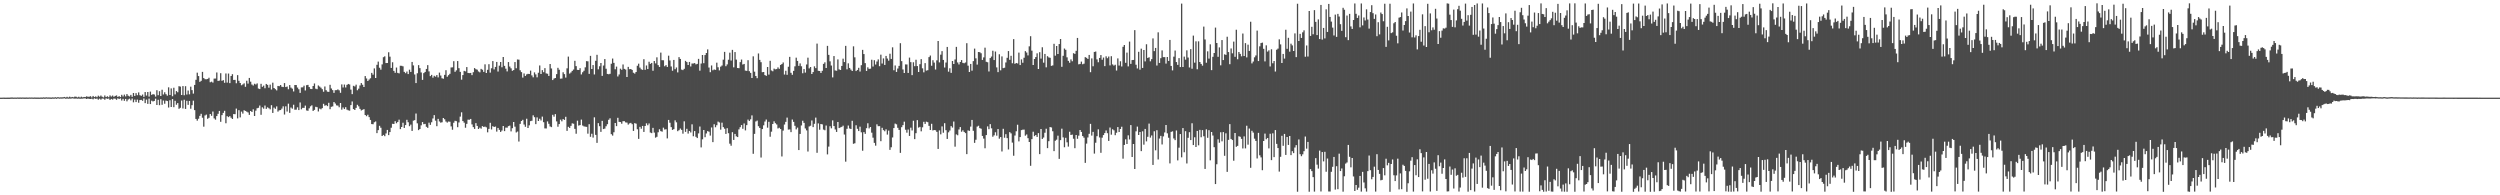 <?xml version="1.0" encoding="UTF-8"?>
<svg xmlns="http://www.w3.org/2000/svg" width="1920" height="150">
  <path d="M0 74.993h1v1.000H0zM1 74.993h1v1.000H1zM2 74.947h1v1.000H2zM3 74.975h1v1.000H3zM4 74.984h1v1.000H4zM5 74.968h1v1.000H5zM6 74.966h1v1.000H6zM7 74.968h1v1.000H7zM8 74.856h1v1.000H8zM9 74.870h1v1.000H9zM10 74.954h1v1.000H10zM11 74.899h1v1.000H11zM12 74.947h1v1.000H12zM13 74.837h1v1.000H13zM14 74.913h1v1.000H14zM15 74.854h1v1.000H15zM16 74.915h1v1.000H16zM17 74.831h1v1.000H17zM18 74.906h1v1.000H18zM19 74.920h1v1.000H19zM20 74.876h1v1.000H20zM21 74.943h1v1.000H21zM22 74.828h1v1.000H22zM23 74.892h1v1.000H23zM24 74.833h1v1.000H24zM25 74.938h1v1.000H25zM26 74.854h1v1.000H26zM27 74.913h1v1.000H27zM28 74.911h1v1.000H28zM29 74.908h1v1.000H29zM30 74.945h1v1.000H30zM31 74.865h1v1.000H31zM32 74.918h1v1.000H32zM33 74.767h1v1.000H33zM34 74.918h1v1.000H34zM35 74.725h1v1.000H35zM36 74.851h1v1.000H36zM37 74.824h1v1.000H37zM38 74.876h1v1.000H38zM39 74.920h1v1.000H39zM40 74.760h1v1.000H40zM41 74.897h1v1.000H41zM42 74.654h1v1.000H42zM43 74.918h1v1.000H43zM44 74.545h1v1.000H44zM45 74.844h1v1.000H45zM46 74.734h1v1.000H46zM47 74.760h1v1.000H47zM48 74.700h1v1.000H48zM49 74.460h1v1.053H49zM50 74.865h1v1.000H50zM51 74.368h1v1.302H51zM52 74.842h1v1.000H52zM53 74.265h1v1.476H53zM54 74.762h1v1.000H54zM55 74.442h1v1.057H55zM56 74.680h1v1.000H56zM57 74.199h1v1.588H57zM58 74.311h1v1.355H58zM59 74.808h1v1.000H59zM60 74.279h1v1.456H60zM61 74.865h1v1.000H61zM62 74.220h1v1.570H62zM63 74.769h1v1.000H63zM64 74.464h1v1.119H64zM65 74.565h1v1.000H65zM66 73.963h1v2.087H66zM67 74.313h1v1.355H67zM68 74.302h1v1.653H68zM69 73.874h1v2.168H69zM70 74.792h1v1.000H70zM71 73.663h1v2.621H71zM72 74.535h1v1.000H72zM73 74.014h1v1.911H73zM74 74.670h1v1.000H74zM75 73.462h1v3.060H75zM76 74.217h1v1.547H76zM77 73.359h1v3.168H77zM78 74.295h1v1.378H78zM79 74.794h1v1.000H79zM80 73.338h1v3.259H80zM81 74.535h1v1.000H81zM82 73.940h1v1.980H82zM83 74.661h1v1.000H83zM84 73.265h1v3.479H84zM85 74.112h1v1.886H85zM86 73.396h1v3.113H86zM87 74.334h1v1.355H87zM88 73.686h1v2.161H88zM89 73.281h1v3.390H89zM90 74.446h1v1.057H90zM91 73.805h1v2.259H91zM92 74.567h1v1.000H92zM93 72.789h1v4.395H93zM94 74.080h1v1.865H94zM95 72.631h1v4.777H95zM96 74.057h1v1.945H96zM97 72.258h1v5.546H97zM98 73.501h1v2.888H98zM99 74.110h1v1.673H99zM100 72.871h1v4.237H100zM101 74.318h1v1.332H101zM102 71.416h1v7.185H102zM103 73.661h1v2.852H103zM104 71.526h1v6.880H104zM105 73.114h1v3.367H105zM106 70.951h1v7.947H106zM107 73.119h1v3.726H107zM108 73.620h1v3.056H108zM109 72.606h1v4.834H109zM110 74.389h1v1.257H110zM111 70.720h1v8.505H111zM112 73.368h1v3.136H112zM113 70.660h1v9.107H113zM114 74.201h1v1.513H114zM115 70.335h1v9.572H115zM116 72.881h1v4.449H116zM117 72.301h1v5.601H117zM118 72.588h1v4.907H118zM119 74.192h1v1.604H119zM120 69.294h1v11.323H120zM121 73.100h1v3.543H121zM122 70.065h1v10.707H122zM123 73.721h1v2.472H123zM124 68.935h1v11.563H124zM125 72.535h1v4.697H125zM126 70.864h1v8.794H126zM127 72.370h1v4.868H127zM128 73.448h1v4.163H128zM129 67.062h1v15.530H129zM130 72.945h1v4.047H130zM131 67.902h1v14.285H131zM132 73.936h1v2.172H132zM133 67.360h1v14.992H133zM134 72.478h1v4.914H134zM135 69.958h1v10.455H135zM136 70.844h1v8.336H136zM137 66.225h1v17.322H137zM138 66.513h1v16.280H138zM139 72.942h1v4.262H139zM140 66.122h1v17.164H140zM141 73.167h1v3.429H141zM142 66.179h1v17.498H142zM143 72.576h1v4.855H143zM144 69.532h1v11.025H144zM145 72.441h1v5.067H145zM146 66.538h1v16.974H146zM147 69.225h1v11.588H147zM148 71.899h1v5.427H148zM149 65.238h1v19.357H149zM150 61.297h1v30.045H150zM151 55.797h1v36.855H151zM152 58.413h1v32.758H152zM153 62.876h1v26.125H153zM154 62.041h1v25.349H154zM155 55.197h1v35.229H155zM156 59.937h1v37.321H156zM157 60.809h1v27.843H157zM158 60.896h1v27.113H158zM159 60.633h1v30.620H159zM160 59.695h1v30.782H160zM161 63.178h1v24.392H161zM162 62.734h1v26.184H162zM163 63.446h1v22.197H163zM164 60.342h1v30.563H164zM165 60.324h1v31.565H165zM166 55.673h1v33.485H166zM167 62.135h1v25.287H167zM168 61.903h1v23.275H168zM169 56.202h1v37.324H169zM170 62.034h1v26.390H170zM171 61.523h1v25.166H171zM172 63.583h1v21.497H172zM173 56.440h1v38.237H173zM174 63.462h1v25.797H174zM175 56.447h1v33.527H175zM176 63.860h1v25.321H176zM177 58.349h1v32.062H177zM178 56.978h1v34.392H178zM179 61.377h1v26.232H179zM180 61.343h1v26.342H180zM181 63.927h1v19.462H181zM182 57.687h1v33.254H182zM183 62.050h1v22.575H183zM184 63.748h1v26.420H184zM185 65.499h1v20.190H185zM186 64.803h1v22.467H186zM187 64.000h1v20.695H187zM188 66.650h1v18.530H188zM189 61.979h1v23.765H189zM190 64.229h1v22.137H190zM191 59.830h1v28.395H191zM192 62.707h1v22.549H192zM193 64.945h1v21.085H193zM194 65.710h1v18.256H194zM195 64.316h1v24.774H195zM196 64.877h1v20.114H196zM197 64.062h1v19.098H197zM198 68.017h1v14.799H198zM199 68.388h1v12.680H199zM200 64.373h1v23.790H200zM201 66.644h1v15.795H201zM202 65.765h1v17.693H202zM203 67.802h1v13.239H203zM204 64.446h1v19.164H204zM205 65.176h1v17.244H205zM206 67.332h1v15.800H206zM207 64.980h1v18.997H207zM208 68.749h1v12.035H208zM209 63.485h1v23.227H209zM210 67.580h1v15.047H210zM211 68.516h1v15.038H211zM212 69.429h1v12.261H212zM213 66.010h1v19.725H213zM214 66.218h1v18.535H214zM215 65.282h1v19.260H215zM216 66.614h1v16.786H216zM217 66.866h1v14.822H217zM218 63.819h1v24.129H218zM219 66.843h1v14.813H219zM220 66.440h1v19.233H220zM221 68.559h1v11.080H221zM222 65.346h1v21.320H222zM223 67.278h1v15.296H223zM224 68.111h1v15.363H224zM225 70.228h1v10.222H225zM226 65.268h1v19.032H226zM227 65.321h1v18.880H227zM228 67.245h1v15.211H228zM229 68.566h1v15.946H229zM230 71.342h1v7.356H230zM231 67.133h1v16.825H231zM232 67.069h1v15.759H232zM233 65.776h1v17.068H233zM234 69.477h1v11.639H234zM235 65.426h1v19.391H235zM236 65.199h1v19.910H236zM237 66.845h1v16.365H237zM238 68.255h1v13.401H238zM239 68.385h1v12.508H239zM240 66.023h1v19.171H240zM241 64.119h1v20.279H241zM242 68.088h1v13.955H242zM243 68.523h1v13.813H243zM244 65.652h1v19.929H244zM245 66.454h1v16.946H245zM246 67.353h1v16.610H246zM247 68.497h1v14.548H247zM248 70.445h1v9.254H248zM249 66.405h1v14.795H249zM250 69.292h1v11.458H250zM251 70.425h1v11.085H251zM252 70.551h1v8.416H252zM253 65.119h1v18.755H253zM254 67.960h1v14.085H254zM255 69.200h1v12.499H255zM256 71.317h1v7.045H256zM257 69.264h1v10.270H257zM258 69.207h1v11.744H258zM259 68.651h1v12.474H259zM260 69.399h1v12.994H260zM261 71.269h1v7.830H261zM262 64.806h1v19.425H262zM263 67.161h1v15.390H263zM264 64.929h1v18.846H264zM265 67.172h1v15.157H265zM266 65.160h1v19.059H266zM267 64.485h1v20.274H267zM268 64.881h1v20.123H268zM269 68.827h1v11.890H269zM270 72.308h1v5.628H270zM271 65.907h1v17.832H271zM272 66.403h1v18.066H272zM273 65.048h1v17.773H273zM274 69.305h1v11.195H274zM275 68.115h1v13.525H275zM276 65.648h1v17.953H276zM277 63.819h1v20.995H277zM278 65.101h1v19.221H278zM279 66.831h1v16.985H279zM280 58.411h1v29.915H280zM281 60.258h1v29.004H281zM282 62.208h1v25.905H282zM283 61.079h1v28.878H283zM284 60.086h1v32.018H284zM285 55.966h1v39.320H285zM286 57.321h1v38.116H286zM287 52.535h1v41.373H287zM288 59.892h1v33.408H288zM289 49.777h1v52.448H289zM290 47.335h1v52.608H290zM291 52.043h1v44.584H291zM292 53.481h1v44.595H292zM293 49.464h1v55.007H293zM294 43.927h1v59.727H294zM295 43.288h1v61.299H295zM296 48.447h1v54.053H296zM297 48.409h1v51.366H297zM298 40.116h1v63.684H298zM299 43.497h1v57.935H299zM300 52.197h1v45.907H300zM301 47.797h1v47.260H301zM302 54.403h1v40.805H302zM303 55.918h1v37.186H303zM304 51.867h1v42.794H304zM305 55.968h1v37.669H305zM306 56.346h1v35.536H306zM307 50.464h1v48.701H307zM308 50.546h1v46.996H308zM309 50.954h1v43.298H309zM310 55.179h1v43.089H310zM311 56.209h1v39.825H311zM312 54.939h1v37.090H312zM313 56.873h1v37.026H313zM314 53.501h1v43.428H314zM315 55.220h1v40.480H315zM316 47.569h1v52.988H316zM317 50.201h1v42.469H317zM318 57.179h1v35.090H318zM319 63.810h1v23.410H319zM320 56.277h1v38.445H320zM321 50.008h1v49.926H321zM322 52.316h1v46.756H322zM323 55.664h1v40.578H323zM324 61.313h1v32.442H324zM325 56.147h1v39.235H325zM326 55.222h1v39.896H326zM327 52.922h1v44.460H327zM328 50.020h1v48.177H328zM329 54.856h1v39.340H329zM330 58.461h1v37.415H330zM331 57.481h1v36.438H331zM332 59.649h1v31.336H332zM333 58.202h1v30.244H333zM334 58.873h1v33.810H334zM335 57.648h1v39.281H335zM336 59.438h1v31.849H336zM337 55.753h1v37.523H337zM338 58.031h1v36.161H338zM339 60.111h1v33.810H339zM340 60.480h1v30.121H340zM341 57.500h1v34.106H341zM342 53.893h1v39.450H342zM343 58.914h1v35.236H343zM344 57.765h1v35.566H344zM345 56.692h1v36.790H345zM346 51.803h1v45.266H346zM347 51.695h1v47.916H347zM348 46.994h1v47.276H348zM349 55.147h1v37.621H349zM350 54.012h1v39.050H350zM351 46.884h1v50.800H351zM352 52.368h1v41.668H352zM353 55.181h1v34.373H353zM354 61.210h1v25.049H354zM355 57.642h1v35.353H355zM356 54.428h1v39.782H356zM357 54.842h1v43.275H357zM358 51.498h1v43.648H358zM359 56.010h1v35.882H359zM360 56.152h1v35.827H360zM361 56.028h1v35.300H361zM362 57.726h1v37.802H362zM363 55.470h1v42.149H363zM364 52.254h1v46.747H364zM365 53.139h1v41.446H365zM366 53.517h1v43.217H366zM367 54.865h1v44.218H367zM368 55.566h1v42.506H368zM369 52.867h1v45.953H369zM370 53.538h1v43.341H370zM371 55.177h1v42.307H371zM372 49.406h1v47.843H372zM373 56.058h1v41.725H373zM374 53.632h1v47.994H374zM375 49.326h1v49.649H375zM376 55.749h1v38.541H376zM377 52.430h1v46.999H377zM378 46.907h1v50.013H378zM379 53.316h1v44.195H379zM380 51.402h1v45.774H380zM381 47.566h1v53.522H381zM382 54.922h1v43.336H382zM383 50.450h1v49.285H383zM384 47.591h1v53.753H384zM385 51.682h1v48.569H385zM386 43.764h1v53.025H386zM387 50.569h1v50.148H387zM388 52.728h1v45.280H388zM389 54.815h1v43.231H389zM390 47.642h1v49.212H390zM391 51.093h1v45.383H391zM392 52.496h1v48.406H392zM393 54.373h1v44.096H393zM394 53.835h1v39.876H394zM395 47.678h1v49.601H395zM396 52.421h1v49.319H396zM397 45.673h1v55.369H397zM398 45.813h1v62.858H398zM399 53.961h1v41.194H399zM400 55.399h1v37.518H400zM401 59.592h1v32.412H401zM402 56.424h1v39.207H402zM403 58.312h1v39.063H403zM404 57.122h1v34.058H404zM405 56.676h1v41.620H405zM406 56.834h1v39.443H406zM407 54.199h1v38.841H407zM408 57.903h1v34.834H408zM409 59.411h1v29.173H409zM410 55.595h1v34.389H410zM411 57.138h1v38.171H411zM412 59.383h1v30.789H412zM413 55.845h1v37.090H413zM414 50.258h1v40.952H414zM415 56.813h1v35.690H415zM416 53.870h1v35.692H416zM417 55.435h1v38.393H417zM418 52.309h1v46.317H418zM419 56.360h1v42.318H419zM420 56.616h1v36.598H420zM421 58.333h1v36.761H421zM422 49.141h1v47.964H422zM423 52.599h1v45.033H423zM424 61.503h1v26.667H424zM425 60.294h1v29.292H425zM426 59.910h1v27.752H426zM427 56.911h1v36.324H427zM428 52.071h1v45.277H428zM429 53.565h1v41.723H429zM430 60.409h1v31.508H430zM431 60.299h1v32.865H431zM432 55.497h1v35.928H432zM433 56.939h1v35.181H433zM434 59.619h1v30.066H434zM435 52.492h1v48.010H435zM436 43.456h1v53.929H436zM437 56.522h1v41.711H437zM438 55.662h1v40.981H438zM439 54.403h1v40.324H439zM440 53.387h1v41.638H440zM441 46.699h1v52.254H441zM442 50.800h1v51.904H442zM443 53.659h1v38.990H443zM444 53.785h1v42.675H444zM445 52.396h1v43.668H445zM446 57.195h1v34.653H446zM447 55.513h1v40.915H447zM448 54.300h1v42.785H448zM449 51.711h1v45.591H449zM450 46.937h1v50.475H450zM451 47.118h1v55.529H451zM452 56.742h1v38.665H452zM453 42.886h1v62.173H453zM454 52.982h1v49.702H454zM455 49.947h1v55.708H455zM456 57.182h1v32.938H456zM457 46.719h1v56.884H457zM458 42.073h1v67.630H458zM459 53.231h1v41.315H459zM460 50.903h1v46.042H460zM461 48.363h1v52.899H461zM462 58.273h1v34.552H462zM463 50.327h1v48.782H463zM464 45.383h1v53.357H464zM465 52.808h1v44.142H465zM466 56.802h1v38.592H466zM467 57.053h1v34.932H467zM468 56.701h1v34.170H468zM469 48.962h1v54.119H469zM470 44.952h1v59.200H470zM471 48.289h1v53.309H471zM472 53.185h1v41.304H472zM473 51.169h1v45.703H473zM474 58.715h1v31.753H474zM475 57.184h1v36.390H475zM476 52.718h1v41.050H476zM477 53.606h1v41.439H477zM478 49.509h1v43.568H478zM479 52.911h1v40.153H479zM480 53.412h1v40.601H480zM481 59.157h1v35.019H481zM482 51.334h1v44.348H482zM483 53.139h1v41.631H483zM484 53.000h1v41.338H484zM485 53.716h1v41.652H485zM486 55.872h1v44.678H486zM487 56.527h1v38.045H487zM488 55.302h1v39.695H488zM489 50.494h1v48.770H489zM490 48.880h1v57.777H490zM491 51.906h1v45.522H491zM492 53.272h1v45.589H492zM493 53.654h1v43.046H493zM494 45.481h1v55.847H494zM495 53.627h1v43.160H495zM496 50.285h1v44.458H496zM497 53.025h1v43.181H497zM498 47.417h1v47.399H498zM499 49.068h1v52.744H499zM500 48.356h1v53.890H500zM501 54.321h1v43.897H501zM502 46.873h1v54.987H502zM503 48.695h1v57.037H503zM504 44.048h1v61.004H504zM505 50.018h1v51.567H505zM506 51.427h1v47.845H506zM507 40.405h1v60.329H507zM508 46.243h1v54.858H508zM509 46.298h1v51.727H509zM510 50.867h1v48.615H510zM511 50.020h1v49.235H511zM512 51.423h1v54.890H512zM513 42.773h1v49.356H513zM514 46.415h1v47.857H514zM515 51.052h1v46.600H515zM516 54.330h1v45.481H516zM517 46.028h1v53.121H517zM518 53.167h1v39.274H518zM519 51.798h1v42.160H519zM520 55.589h1v45.165H520zM521 43.863h1v56.122H521zM522 45.266h1v53.432H522zM523 53.437h1v46.282H523zM524 53.851h1v48.811H524zM525 52.847h1v40.315H525zM526 46.761h1v54.524H526zM527 47.660h1v51.237H527zM528 49.928h1v52.657H528zM529 47.562h1v53.050H529zM530 51.043h1v50.697H530zM531 48.811h1v46.694H531zM532 48.761h1v55.898H532zM533 48.413h1v52.224H533zM534 49.448h1v55.602H534zM535 49.038h1v56.985H535zM536 45.186h1v57.239H536zM537 54.295h1v42.860H537zM538 48.777h1v64.421H538zM539 42.263h1v64.728H539zM540 48.523h1v51.302H540zM541 42.304h1v63.091H541zM542 40.693h1v61.796H542zM543 37.923h1v62.787H543zM544 51.839h1v49.352H544zM545 55.426h1v48.715H545zM546 50.256h1v47.635H546zM547 53.952h1v55.220H547zM548 53.325h1v42.101H548zM549 53.650h1v44.076H549zM550 48.143h1v48.035H550zM551 51.672h1v41.743H551zM552 54.055h1v39.977H552zM553 51.196h1v48.388H553zM554 50.304h1v43.904H554zM555 45.836h1v51.798H555zM556 39.823h1v59.033H556zM557 50.832h1v52.004H557zM558 49.457h1v49.020H558zM559 45.854h1v56.447H559zM560 40.425h1v69.914H560zM561 46.486h1v65.440H561zM562 38.287h1v63.219H562zM563 51.714h1v55.769H563zM564 39.990h1v62.846H564zM565 45.799h1v58.889H565zM566 52.235h1v53.034H566zM567 52.373h1v46.980H567zM568 47.708h1v49.967H568zM569 45.703h1v50.370H569zM570 49.551h1v49.390H570zM571 49.095h1v45.731H571zM572 54.222h1v45.948H572zM573 54.410h1v41.716H573zM574 46.252h1v45.605H574zM575 54.687h1v38.171H575zM576 55.973h1v35.696H576zM577 59.892h1v28.752H577zM578 43.250h1v74.874H578zM579 55.035h1v47.772H579zM580 58.349h1v34.957H580zM581 60.063h1v32.536H581zM582 41.068h1v55.831H582zM583 45.955h1v52.299H583zM584 47.749h1v73.233H584zM585 55.437h1v43.689H585zM586 55.291h1v40.984H586zM587 57.651h1v35.690H587zM588 58.285h1v33.536H588zM589 51.443h1v46.582H589zM590 57.301h1v36.232H590zM591 46.678h1v58.326H591zM592 54.094h1v47.038H592zM593 54.753h1v40.503H593zM594 52.677h1v40.517H594zM595 53.249h1v41.393H595zM596 53.046h1v42.522H596zM597 51.782h1v46.900H597zM598 52.844h1v45.275H598zM599 49.878h1v49.226H599zM600 49.203h1v70.960H600zM601 47.964h1v52.316H601zM602 57.218h1v38.397H602zM603 54.348h1v39.246H603zM604 57.442h1v32.888H604zM605 51.260h1v48.260H605zM606 43.696h1v55.694H606zM607 55.932h1v45.538H607zM608 57.452h1v34.344H608zM609 54.421h1v39.169H609zM610 50.967h1v45.632H610zM611 44.270h1v55.122H611zM612 46.790h1v51.199H612zM613 50.576h1v64.657H613zM614 48.688h1v54.185H614zM615 50.871h1v45.479H615zM616 56.257h1v36.452H616zM617 53.043h1v41.336H617zM618 55.776h1v42.874H618zM619 49.507h1v50.645H619zM620 44.298h1v72.063H620zM621 52.554h1v44.570H621zM622 51.462h1v45.122H622zM623 56.841h1v35.690H623zM624 55.344h1v42.295H624zM625 50.942h1v44.115H625zM626 52.311h1v38.024H626zM627 33.479h1v83.855H627zM628 54.375h1v40.386H628zM629 54.552h1v45.085H629zM630 55.989h1v39.228H630zM631 54.366h1v41.174H631zM632 49.033h1v50.503H632zM633 47.855h1v52.192H633zM634 52.247h1v44.186H634zM635 35.232h1v83.336H635zM636 42.135h1v70.457H636zM637 47.118h1v49.844H637zM638 50.352h1v48.182H638zM639 59.431h1v33.037H639zM640 43.082h1v53.757H640zM641 54.142h1v45.298H641zM642 54.307h1v46.996H642zM643 45.630h1v48.090H643zM644 53.309h1v45.046H644zM645 53.739h1v44.106H645zM646 50.622h1v46.802H646zM647 45.035h1v51.466H647zM648 47.672h1v55.657H648zM649 35.239h1v88.900H649zM650 53.270h1v45.667H650zM651 48.647h1v47.738H651zM652 52.178h1v46.493H652zM653 53.458h1v45.612H653zM654 54.517h1v38.264H654zM655 35.568h1v74.881H655zM656 44.021h1v65.991H656zM657 54.581h1v41.627H657zM658 53.732h1v45.177H658zM659 52.075h1v48.564H659zM660 54.961h1v42.343H660zM661 50.079h1v51.572H661zM662 38.276h1v77.481H662zM663 41.510h1v59.974H663zM664 48.477h1v54.348H664zM665 54.488h1v43.954H665zM666 51.723h1v42.963H666zM667 52.885h1v45.737H667zM668 52.721h1v44.808H668zM669 45.854h1v56.044H669zM670 51.109h1v54.623H670zM671 46.248h1v63.476H671zM672 49.535h1v62.354H672zM673 47.250h1v48.228H673zM674 45.625h1v51.283H674zM675 50.839h1v46.056H675zM676 41.995h1v66.428H676zM677 48.807h1v49.329H677zM678 44.829h1v55.126H678zM679 49.892h1v50.935H679zM680 42.977h1v56.346H680zM681 44.955h1v58.424H681zM682 46.571h1v53.719H682zM683 41.286h1v73.791H683zM684 45.275h1v67.845H684zM685 36.342h1v69.239H685zM686 53.943h1v44.412H686zM687 50.253h1v44.689H687zM688 55.222h1v40.265H688zM689 52.613h1v45.554H689zM690 50.583h1v49.212H690zM691 33.167h1v84.222H691zM692 46.957h1v50.757H692zM693 53.350h1v42.764H693zM694 56.053h1v37.383H694zM695 49.466h1v50.169H695zM696 49.532h1v52.345H696zM697 56.003h1v43.453H697zM698 44.257h1v60.116H698zM699 47.694h1v50.372H699zM700 57.703h1v42.513H700zM701 47.809h1v44.895H701zM702 50.844h1v56.012H702zM703 45.886h1v56.401H703zM704 50.755h1v41.531H704zM705 55.291h1v42.732H705zM706 49.315h1v48.109H706zM707 45.433h1v55.453H707zM708 52.467h1v45.314H708zM709 55.554h1v38.010H709zM710 48.482h1v46.692H710zM711 54.206h1v39.240H711zM712 53.904h1v39.954H712zM713 43.886h1v52.762H713zM714 42.645h1v57.211H714zM715 50.464h1v44.639H715zM716 46.214h1v53.986H716zM717 48.086h1v51.773H717zM718 53.391h1v46.630H718zM719 46.326h1v54.966H719zM720 31.496h1v82.890H720zM721 47.916h1v52.215H721zM722 42.004h1v61.173H722zM723 39.253h1v57.829H723zM724 46.008h1v55.955H724zM725 51.860h1v42.776H725zM726 48.031h1v51.961H726zM727 36.037h1v70.663H727zM728 55.062h1v46.545H728zM729 52.409h1v47.839H729zM730 55.966h1v40.901H730zM731 46.836h1v51.153H731zM732 49.166h1v44.179H732zM733 45.655h1v67.010H733zM734 35.983h1v67.218H734zM735 47.964h1v55.941H735zM736 49.487h1v49.921H736zM737 47.623h1v49.983H737zM738 46.154h1v55.037H738zM739 48.289h1v51.830H739zM740 48.601h1v52.744H740zM741 47.955h1v54.286H741zM742 33.181h1v85.213H742zM743 50.439h1v49.683H743zM744 55.321h1v45.163H744zM745 49.116h1v48.127H745zM746 54.293h1v37.816H746zM747 46.969h1v53.485H747zM748 37.315h1v72.416H748zM749 44.808h1v62.505H749zM750 49.594h1v47.635H750zM751 39.912h1v56.676H751zM752 40.091h1v58.331H752zM753 40.913h1v57.951H753zM754 46.014h1v58.358H754zM755 44.078h1v62.370H755zM756 36.630h1v77.259H756zM757 47.475h1v56.261H757zM758 47.839h1v49.249H758zM759 54.868h1v44.341H759zM760 44.591h1v50.723H760zM761 43.426h1v55.115H761zM762 38.976h1v66.032H762zM763 46.124h1v57.795H763zM764 39.560h1v62.036H764zM765 51.782h1v52.416H765zM766 55.385h1v43.716H766zM767 41.663h1v64.840H767zM768 54.021h1v51.228H768zM769 43.298h1v73.006H769zM770 52.304h1v46.603H770zM771 52.036h1v53.732H771zM772 47.990h1v55.092H772zM773 44.385h1v61.707H773zM774 39.217h1v75.574H774zM775 45.934h1v55.522H775zM776 42.858h1v59.585H776zM777 48.573h1v60.942H777zM778 30.038h1v89.573H778zM779 48.974h1v55.103H779zM780 48.360h1v52.457H780zM781 48.740h1v47.044H781zM782 40.407h1v68.200H782zM783 49.958h1v55.330H783zM784 45.637h1v54.316H784zM785 48.182h1v51.391H785zM786 44.341h1v55.181H786zM787 39.283h1v64.911H787zM788 40.372h1v62.878H788zM789 42.551h1v63.581H789zM790 35.582h1v73.492H790zM791 27.800h1v99.527H791zM792 38.889h1v67.969H792zM793 49.919h1v51.260H793zM794 45.332h1v59.223H794zM795 43.826h1v59.853H795zM796 40.981h1v64.208H796zM797 52.968h1v49.301H797zM798 40.079h1v78.305H798zM799 45.014h1v54.048H799zM800 36.294h1v70.432H800zM801 48.154h1v57.486H801zM802 41.418h1v60.523H802zM803 51.707h1v47.161H803zM804 43.158h1v70.601H804zM805 44.092h1v64.343H805zM806 44.366h1v53.208H806zM807 50.581h1v47.335H807zM808 50.249h1v50.585H808zM809 33.634h1v82.416H809zM810 42.760h1v65.302H810zM811 35.314h1v71.926H811zM812 41.469h1v62.727H812zM813 33.826h1v88.202H813zM814 29.958h1v77.650H814zM815 51.324h1v47.511H815zM816 42.838h1v62.675H816zM817 37.267h1v75.838H817zM818 38.235h1v67.619H818zM819 44.051h1v65.282H819zM820 46.722h1v65.865H820zM821 48.177h1v53.007H821zM822 45.623h1v58.072H822zM823 47.033h1v56.344H823zM824 40.860h1v65.696H824zM825 41.384h1v72.455H825zM826 39.008h1v64.677H826zM827 29.114h1v77.479H827zM828 49.406h1v54.787H828zM829 49.077h1v50.739H829zM830 47.301h1v54.025H830zM831 49.361h1v55.135H831zM832 48.907h1v56.829H832zM833 43.877h1v81.221H833zM834 44.405h1v65.902H834zM835 45.245h1v60.352H835zM836 42.213h1v60.555H836zM837 55.451h1v39.670H837zM838 44.838h1v59.301H838zM839 50.880h1v50.418H839zM840 39.867h1v78.088H840zM841 39.553h1v70.068H841zM842 45.598h1v59.026H842zM843 47.820h1v51.521H843zM844 44.504h1v61.059H844zM845 42.290h1v75.039H845zM846 45.884h1v59.857H846zM847 44.188h1v59.521H847zM848 50.766h1v51.453H848zM849 43.286h1v56.909H849zM850 44.701h1v57.607H850zM851 43.398h1v64.838H851zM852 50.208h1v47.715H852zM853 43.172h1v60.274H853zM854 49.441h1v49.860H854zM855 50.375h1v49.706H855zM856 49.734h1v54.115H856zM857 54.190h1v47.742H857zM858 44.865h1v52.705H858zM859 50.311h1v51.091H859zM860 47.047h1v52.041H860zM861 51.029h1v46.323H861zM862 35.966h1v85.886H862zM863 34.573h1v76.712H863zM864 48.253h1v58.754H864zM865 40.400h1v70.168H865zM866 50.974h1v52.984H866zM867 31.952h1v75.135H867zM868 49.052h1v47.024H868zM869 46.131h1v74.451H869zM870 46.008h1v64.606H870zM871 23.151h1v106.625H871zM872 49.734h1v51.151H872zM873 52.595h1v44.623H873zM874 39.773h1v63.924H874zM875 53.508h1v47.878H875zM876 37.356h1v78.722H876zM877 52.194h1v48.651H877zM878 38.404h1v72.720H878zM879 47.154h1v51.842H879zM880 33.996h1v74.620H880zM881 44.513h1v60.548H881zM882 43.973h1v50.947H882zM883 47.090h1v58.589H883zM884 45.403h1v58.610H884zM885 29.510h1v97.176H885zM886 39.251h1v61.581H886zM887 36.804h1v78.671H887zM888 50.352h1v49.647H888zM889 24.820h1v97.657H889zM890 48.338h1v58.038H890zM891 44.680h1v59.681H891zM892 38.683h1v72.281H892zM893 43.900h1v60.841H893zM894 43.897h1v57.854H894zM895 48.864h1v47.118H895zM896 43.783h1v58.598H896zM897 46.806h1v58.960H897zM898 30.679h1v94.805H898zM899 50.638h1v50.642H899zM900 54.089h1v46.770H900zM901 43.545h1v62.773H901zM902 38.798h1v68.836H902zM903 47.651h1v52.563H903zM904 49.834h1v73.334H904zM905 44.650h1v68.777H905zM906 51.528h1v51.432H906zM907 2.760h1v118.060H907zM908 51.455h1v46.923H908zM909 43.474h1v73.448H909zM910 45.831h1v54.906H910zM911 38.665h1v86.872H911zM912 44.179h1v61.654H912zM913 51.817h1v49.727H913zM914 37.740h1v69.807H914zM915 52.805h1v41.881H915zM916 27.354h1v84.080H916zM917 48.154h1v57.275H917zM918 31.746h1v81.134H918zM919 53.210h1v47.326H919zM920 31.753h1v79.884H920zM921 47.603h1v52.123H921zM922 49.079h1v56.351H922zM923 50.409h1v49.555H923zM924 20.407h1v84.231H924zM925 30.295h1v99.467H925zM926 48.205h1v51.123H926zM927 39.441h1v66.410H927zM928 44.998h1v54.982H928zM929 34.064h1v89.081H929zM930 53.842h1v47.559H930zM931 43.634h1v60.443H931zM932 40.693h1v72.338H932zM933 21.208h1v120.158H933zM934 33.041h1v93.114H934zM935 43.623h1v63.396H935zM936 36.397h1v73.206H936zM937 50.157h1v51.402H937zM938 30.789h1v77.760H938zM939 46.133h1v55.289H939zM940 41.748h1v77.927H940zM941 42.144h1v60.267H941zM942 28.210h1v103.768H942zM943 39.988h1v67.417H943zM944 49.319h1v45.992H944zM945 37.216h1v69.495H945zM946 40.945h1v66.611H946zM947 31.959h1v91.475H947zM948 43.611h1v58.537H948zM949 22.829h1v89.923H949zM950 45.527h1v66.495H950zM951 39.956h1v64.675H951zM952 41.366h1v63.716H952zM953 43.270h1v63.387H953zM954 25.747h1v88.268H954zM955 43.023h1v61.723H955zM956 33.128h1v80.848H956zM957 44.092h1v52.478H957zM958 34.325h1v76.776H958zM959 39.093h1v59.647H959zM960 16.683h1v112.177H960zM961 48.674h1v51.782H961zM962 47.269h1v54.572H962zM963 44.037h1v62.478H963zM964 42.602h1v65.659H964zM965 23.506h1v98.213H965zM966 46.891h1v55.138H966zM967 35.577h1v83.741H967zM968 33.051h1v87.831H968zM969 32.735h1v98.003H969zM970 37.473h1v70.825H970zM971 47.177h1v55.421H971zM972 34.822h1v72.132H972zM973 39.613h1v66.373H973zM974 38.656h1v75.293H974zM975 51.048h1v51.675H975zM976 37.827h1v85.153H976zM977 48.564h1v53.819H977zM978 46.850h1v73.803H978zM979 54.913h1v44.996H979zM980 38.216h1v72.249H980zM981 37.317h1v76.414H981zM982 30.187h1v101.603H982zM983 34.090h1v86.355H983zM984 48.372h1v55.909H984zM985 41.439h1v70.516H985zM986 44.996h1v57.850H986zM987 22.833h1v96.137H987zM988 37.486h1v67.742H988zM989 29.052h1v82.276H989zM990 39.670h1v64.762H990zM991 33.545h1v85.593H991zM992 34.847h1v81.271H992zM993 39.157h1v78.470H993zM994 25.635h1v87.678H994zM995 43.895h1v67.557H995zM996 2.870h1v144.367H996zM997 31.508h1v75.581H997zM998 26.012h1v92.395H998zM999 29.150h1v90.825H999zM1000 24.818h1v93.725H1000zM1001 23.305h1v92.816H1001zM1002 43.586h1v61.288H1002zM1003 34.911h1v79.253H1003zM1004 43.442h1v65.561H1004zM1005 8.446h1v138.819H1005zM1006 27.619h1v102.280H1006zM1007 20.595h1v110.852H1007zM1008 26.319h1v109.721H1008zM1009 7.775h1v139.396H1009zM1010 16.786h1v104.649H1010zM1011 26.939h1v99.545H1011zM1012 14.907h1v114.590H1012zM1013 30.011h1v85.627H1013zM1014 3.804h1v143.257H1014zM1015 30.393h1v86.389H1015zM1016 21.453h1v102.518H1016zM1017 29.471h1v87.103H1017zM1018 7.175h1v124.738H1018zM1019 24.511h1v97.231H1019zM1020 3.017h1v144.026H1020zM1021 13.012h1v134.090H1021zM1022 16.605h1v115.329H1022zM1023 21.199h1v106.924H1023zM1024 27.221h1v93.322H1024zM1025 11.220h1v134.413H1025zM1026 28.306h1v99.314H1026zM1027 10.666h1v134.647H1027zM1028 12.671h1v105.327H1028zM1029 18.599h1v112.775H1029zM1030 23.689h1v105.702H1030zM1031 5.997h1v141.186H1031zM1032 7.457h1v127.904H1032zM1033 28.574h1v97.092H1033zM1034 11.950h1v112.800H1034zM1035 30.840h1v80.459H1035zM1036 10.657h1v109.776H1036zM1037 20.249h1v108.243H1037zM1038 22.199h1v99.158H1038zM1039 15.360h1v120.165H1039zM1040 2.682h1v143.996H1040zM1041 10.602h1v131.488H1041zM1042 13.790h1v131.971H1042zM1043 11.852h1v132.285H1043zM1044 21.016h1v114.114H1044zM1045 2.655h1v144.500H1045zM1046 19.508h1v112.491H1046zM1047 13.408h1v126.707H1047zM1048 15.708h1v128.950H1048zM1049 7.143h1v140.012H1049zM1050 15.019h1v116.409H1050zM1051 21.943h1v97.483H1051zM1052 9.279h1v121.440H1052zM1053 3.985h1v133.699H1053zM1054 10.133h1v125.727H1054zM1055 14.481h1v113.530H1055zM1056 11.119h1v136.015H1056zM1057 27.821h1v90.607H1057zM1058 17.043h1v113.470H1058zM1059 26.436h1v107.112H1059zM1060 9.638h1v128.870H1060zM1061 10.778h1v127.375H1061zM1062 16.331h1v112.768H1062zM1063 2.884h1v131.749H1063zM1064 36.015h1v85.879H1064zM1065 20.583h1v106.396H1065zM1066 31.011h1v94.068H1066zM1067 2.877h1v144.413H1067zM1068 25.463h1v100.475H1068zM1069 24.845h1v97.648H1069zM1070 17.878h1v116.743H1070zM1071 16.894h1v122.173H1071zM1072 27.445h1v107.254H1072zM1073 33.268h1v88.607H1073zM1074 13.575h1v131.905H1074zM1075 13.117h1v120.058H1075zM1076 9.574h1v135.741H1076zM1077 23.435h1v103.102H1077zM1078 19.215h1v108.222H1078zM1079 16.205h1v115.002H1079zM1080 6.457h1v140.826H1080zM1081 12.282h1v128.464H1081zM1082 24.996h1v106.606H1082zM1083 8.899h1v114.512H1083zM1084 28.665h1v92.054H1084zM1085 2.648h1v144.525H1085zM1086 28.789h1v98.000H1086zM1087 27.129h1v107.471H1087zM1088 37.914h1v84.448H1088zM1089 27.722h1v108.266H1089zM1090 22.900h1v91.756H1090zM1091 32.066h1v85.551H1091zM1092 10.993h1v135.986H1092zM1093 34.994h1v85.895H1093zM1094 20.089h1v117.952H1094zM1095 36.104h1v80.614H1095zM1096 2.943h1v134.308H1096zM1097 24.797h1v101.097H1097zM1098 10.311h1v136.764H1098zM1099 23.238h1v107.510H1099zM1100 21.050h1v112.271H1100zM1101 22.822h1v101.919H1101zM1102 6.743h1v122.843H1102zM1103 14.223h1v132.383H1103zM1104 33.810h1v85.387H1104zM1105 23.927h1v103.768H1105zM1106 28.976h1v95.876H1106zM1107 23.483h1v109.930H1107zM1108 21.783h1v107.236H1108zM1109 21.980h1v100.431H1109zM1110 21.252h1v116.244H1110zM1111 2.605h1v144.429H1111zM1112 2.808h1v144.131H1112zM1113 11.240h1v116.675H1113zM1114 15.415h1v118.840H1114zM1115 20.638h1v109.559H1115zM1116 7.349h1v137.421H1116zM1117 20.975h1v108.300H1117zM1118 15.662h1v119.302H1118zM1119 7.043h1v127.238H1119zM1120 4.465h1v142.657H1120zM1121 8.183h1v135.816H1121zM1122 14.458h1v118.185H1122zM1123 19.599h1v116.798H1123zM1124 16.862h1v104.709H1124zM1125 2.742h1v133.070H1125zM1126 15.809h1v105.743H1126zM1127 11.675h1v135.523H1127zM1128 19.682h1v97.781H1128zM1129 11.385h1v134.640H1129zM1130 5.301h1v124.180H1130zM1131 26.704h1v98.788H1131zM1132 3.818h1v143.273H1132zM1133 26.571h1v94.492H1133zM1134 2.682h1v138.574H1134zM1135 28.168h1v94.311H1135zM1136 23.435h1v104.940H1136zM1137 34.348h1v85.165H1137zM1138 2.657h1v141.479H1138zM1139 21.938h1v102.981H1139zM1140 38.203h1v88.959H1140zM1141 29.734h1v101.443H1141zM1142 5.740h1v138.748H1142zM1143 10.052h1v134.985H1143zM1144 44.346h1v67.731H1144zM1145 18.491h1v124.079H1145zM1146 13.415h1v122.797H1146zM1147 18.201h1v127.604H1147zM1148 25.843h1v94.235H1148zM1149 22.373h1v95.865H1149zM1150 19.311h1v97.428H1150zM1151 13.051h1v129.822H1151zM1152 16.940h1v129.190H1152zM1153 34.156h1v79.079H1153zM1154 20.043h1v111.468H1154zM1155 25.591h1v98.371H1155zM1156 10.284h1v136.677H1156zM1157 30.945h1v92.615H1157zM1158 17.059h1v110.376H1158zM1159 22.243h1v103.702H1159zM1160 13.877h1v116.624H1160zM1161 15.360h1v126.370H1161zM1162 18.956h1v102.692H1162zM1163 8.253h1v138.812H1163zM1164 23.962h1v89.770H1164zM1165 19.043h1v103.466H1165zM1166 33.909h1v86.087H1166zM1167 9.430h1v137.711H1167zM1168 6.006h1v127.341H1168zM1169 11.650h1v135.482H1169zM1170 15.008h1v113.660H1170zM1171 17.857h1v113.448H1171zM1172 20.432h1v109.591H1172zM1173 12.028h1v108.682H1173zM1174 3.916h1v143.344H1174zM1175 24.875h1v97.623H1175zM1176 16.566h1v106.345H1176zM1177 20.881h1v101.157H1177zM1178 9.608h1v113.397H1178zM1179 21.689h1v96.249H1179zM1180 19.757h1v98.071H1180zM1181 10.034h1v116.856H1181zM1182 18.505h1v128.389H1182zM1183 2.607h1v139.787H1183zM1184 10.696h1v135.125H1184zM1185 10.961h1v136.301H1185zM1186 13.055h1v125.386H1186zM1187 6.260h1v140.822H1187zM1188 17.908h1v110.001H1188zM1189 16.617h1v129.941H1189zM1190 15.463h1v124.205H1190zM1191 14.092h1v133.017H1191zM1192 9.073h1v138.130H1192zM1193 19.331h1v118.336H1193zM1194 9.785h1v128.748H1194zM1195 15.848h1v113.782H1195zM1196 2.980h1v140.144H1196zM1197 17.338h1v113.898H1197zM1198 9.966h1v134.814H1198zM1199 19.375h1v127.744H1199zM1200 20.718h1v121.035H1200zM1201 13.667h1v133.539H1201zM1202 11.952h1v128.920H1202zM1203 7.931h1v139.297H1203zM1204 22.005h1v107.265H1204zM1205 2.616h1v138.915H1205zM1206 30.357h1v101.147H1206zM1207 19.377h1v111.440H1207zM1208 26.564h1v105.805H1208zM1209 2.545h1v144.699H1209zM1210 17.361h1v119.499H1210zM1211 25.621h1v100.186H1211zM1212 20.174h1v118.339H1212zM1213 21.414h1v98.486H1213zM1214 21.011h1v109.618H1214zM1215 21.041h1v106.400H1215zM1216 17.688h1v129.391H1216zM1217 2.641h1v139.185H1217zM1218 12.250h1v129.071H1218zM1219 11.163h1v128.769H1219zM1220 10.929h1v117.460H1220zM1221 17.970h1v116.517H1221zM1222 7.661h1v137.022H1222zM1223 7.404h1v138.911H1223zM1224 28.990h1v84.819H1224zM1225 32.265h1v95.478H1225zM1226 21.552h1v99.458H1226zM1227 2.898h1v137.702H1227zM1228 27.040h1v95.091H1228zM1229 25.209h1v102.768H1229zM1230 23.236h1v104.652H1230zM1231 13.186h1v120.721H1231zM1232 14.353h1v108.119H1232zM1233 26.321h1v90.960H1233zM1234 5.713h1v141.257H1234zM1235 22.657h1v100.623H1235zM1236 16.660h1v116.734H1236zM1237 25.854h1v100.770H1237zM1238 7.516h1v139.352H1238zM1239 11.639h1v135.432H1239zM1240 9.201h1v134.342H1240zM1241 12.815h1v125.729H1241zM1242 22.250h1v95.959H1242zM1243 19.693h1v109.817H1243zM1244 29.153h1v90.678H1244zM1245 3.197h1v144.047H1245zM1246 38.759h1v78.257H1246zM1247 22.254h1v107.854H1247zM1248 24.502h1v94.704H1248zM1249 9.924h1v117.407H1249zM1250 9.467h1v112.376H1250zM1251 30.636h1v80.001H1251zM1252 18.045h1v111.438H1252zM1253 23.291h1v103.031H1253zM1254 2.753h1v144.532H1254zM1255 15.420h1v129.577H1255zM1256 12.570h1v131.584H1256zM1257 13.243h1v129.357H1257zM1258 2.689h1v144.422H1258zM1259 16.393h1v119.140H1259zM1260 21.671h1v122.152H1260zM1261 12.037h1v124.864H1261zM1262 19.972h1v110.525H1262zM1263 4.308h1v142.875H1263zM1264 12.293h1v116.450H1264zM1265 11.556h1v126.865H1265zM1266 14.806h1v119.499H1266zM1267 11.199h1v136.114H1267zM1268 18.100h1v114.031H1268zM1269 8.887h1v127.840H1269zM1270 16.811h1v130.405H1270zM1271 15.225h1v119.527H1271zM1272 19.915h1v120.085H1272zM1273 12.605h1v112.001H1273zM1274 6.562h1v140.227H1274zM1275 26.983h1v119.479H1275zM1276 3.387h1v141.792H1276zM1277 25.065h1v99.158H1277zM1278 14.255h1v116.313H1278zM1279 24.767h1v105.638H1279zM1280 2.676h1v139.581H1280zM1281 10.064h1v132.754H1281zM1282 26.919h1v98.392H1282zM1283 20.718h1v108.939H1283zM1284 16.999h1v109.046H1284zM1285 4.271h1v142.195H1285zM1286 33.584h1v79.868H1286zM1287 23.508h1v91.992H1287zM1288 8.258h1v138.059H1288zM1289 8.617h1v138.233H1289zM1290 17.667h1v129.506H1290zM1291 21.691h1v123.370H1291zM1292 20.531h1v117.565H1292zM1293 22.266h1v116.320H1293zM1294 8.450h1v138.629H1294zM1295 20.084h1v114.972H1295zM1296 15.035h1v121.053H1296zM1297 13.092h1v120.346H1297zM1298 2.744h1v138.705H1298zM1299 16.807h1v116.727H1299zM1300 13.957h1v121.859H1300zM1301 14.587h1v117.091H1301zM1302 20.119h1v126.993H1302zM1303 14.658h1v116.354H1303zM1304 22.971h1v100.960H1304zM1305 3.152h1v143.958H1305zM1306 14.717h1v118.044H1306zM1307 18.832h1v113.516H1307zM1308 16.743h1v108.932H1308zM1309 13.548h1v121.523H1309zM1310 12.009h1v128.082H1310zM1311 10.629h1v126.350H1311zM1312 5.823h1v141.170H1312zM1313 16.418h1v99.797H1313zM1314 16.747h1v117.011H1314zM1315 17.480h1v99.602H1315zM1316 3.664h1v143.067H1316zM1317 9.773h1v121.019H1317zM1318 20.029h1v106.288H1318zM1319 12.167h1v108.121H1319zM1320 16.880h1v105.661H1320zM1321 9.899h1v111.500H1321zM1322 25.481h1v97.904H1322zM1323 16.805h1v111.255H1323zM1324 9.723h1v120.543H1324zM1325 5.289h1v141.671H1325zM1326 7.434h1v135.255H1326zM1327 13.882h1v133.340H1327zM1328 11.806h1v130.490H1328zM1329 4.115h1v143.122H1329zM1330 19.210h1v108.703H1330zM1331 21.352h1v125.768H1331zM1332 11.996h1v127.155H1332zM1333 14.735h1v129.618H1333zM1334 9.354h1v137.652H1334zM1335 21.506h1v109.142H1335zM1336 13.632h1v115.441H1336zM1337 12.833h1v122.166H1337zM1338 3.145h1v137.308H1338zM1339 12.804h1v124.457H1339zM1340 11.046h1v114.935H1340zM1341 10.693h1v136.446H1341zM1342 19.002h1v115.038H1342zM1343 8.986h1v130.872H1343zM1344 11.444h1v117.233H1344zM1345 13.406h1v129.776H1345zM1346 5.482h1v138.135H1346zM1347 10.549h1v128.460H1347zM1348 25.573h1v110.751H1348zM1349 11.906h1v124.047H1349zM1350 19.343h1v101.239H1350zM1351 2.884h1v139.213H1351zM1352 6.470h1v140.742H1352zM1353 26.452h1v96.503H1353zM1354 21.062h1v109.396H1354zM1355 29.386h1v93.349H1355zM1356 23.133h1v116.574H1356zM1357 32.378h1v90.012H1357zM1358 28.123h1v103.180H1358zM1359 7.578h1v139.581H1359zM1360 8.503h1v130.470H1360zM1361 2.547h1v127.483H1361zM1362 14.889h1v118.579H1362zM1363 19.025h1v112.006H1363zM1364 13.451h1v107.801H1364zM1365 5.390h1v141.600H1365zM1366 20.368h1v97.579H1366zM1367 12.927h1v115.265H1367zM1368 23.032h1v115.155H1368zM1369 2.664h1v136.890H1369zM1370 14.198h1v122.374H1370zM1371 26.017h1v89.175H1371zM1372 26.884h1v98.625H1372zM1373 32.462h1v88.783H1373zM1374 9.025h1v130.467H1374zM1375 15.777h1v102.951H1375zM1376 11.591h1v135.477H1376zM1377 16.663h1v117.027H1377zM1378 12.172h1v119.041H1378zM1379 22.808h1v97.533H1379zM1380 30.034h1v93.816H1380zM1381 4.411h1v137.737H1381zM1382 25.088h1v99.344H1382zM1383 4.642h1v139.865H1383zM1384 33.540h1v84.922H1384zM1385 23.618h1v99.403H1385zM1386 27.866h1v97.041H1386zM1387 2.685h1v144.353H1387zM1388 30.897h1v92.013H1388zM1389 38.175h1v102.743H1389zM1390 15.523h1v109.206H1390zM1391 31.627h1v91.040H1391zM1392 21.625h1v109.012H1392zM1393 28.171h1v105.009H1393zM1394 24.049h1v103.622H1394zM1395 25.822h1v100.017H1395zM1396 16.935h1v116.970H1396zM1397 12.813h1v124.720H1397zM1398 15.912h1v120.840H1398zM1399 12.488h1v127.306H1399zM1400 11.126h1v129.989H1400zM1401 13.754h1v133.447H1401zM1402 15.044h1v119.133H1402zM1403 9.718h1v133.344H1403zM1404 7.803h1v124.953H1404zM1405 15.044h1v126.130H1405zM1406 19.688h1v104.675H1406zM1407 21.842h1v114.462H1407zM1408 17.191h1v117.657H1408zM1409 14.209h1v122.150H1409zM1410 16.788h1v111.381H1410zM1411 16.006h1v110.614H1411zM1412 21.849h1v108.707H1412zM1413 17.503h1v112.621H1413zM1414 4.232h1v133.060H1414zM1415 15.921h1v113.129H1415zM1416 14.534h1v125.777H1416zM1417 21.620h1v109.161H1417zM1418 12.799h1v117.545H1418zM1419 21.975h1v107.217H1419zM1420 20.171h1v107.705H1420zM1421 15.958h1v113.683H1421zM1422 9.567h1v117.771H1422zM1423 5.278h1v142.007H1423zM1424 27.145h1v98.369H1424zM1425 23.625h1v107.341H1425zM1426 31.778h1v95.634H1426zM1427 26.701h1v104.652H1427zM1428 37.216h1v81.255H1428zM1429 33.190h1v82.372H1429zM1430 29.350h1v86.412H1430zM1431 12.989h1v133.987H1431zM1432 19.096h1v127.954H1432zM1433 23.085h1v96.671H1433zM1434 28.283h1v90.578H1434zM1435 33.257h1v89.628H1435zM1436 13.788h1v130.698H1436zM1437 29.370h1v86.350H1437zM1438 33.055h1v80.445H1438zM1439 21.348h1v101.672H1439zM1440 32.716h1v90.294H1440zM1441 26.624h1v91.901H1441zM1442 32.673h1v83.258H1442zM1443 30.196h1v84.677H1443zM1444 36.021h1v72.704H1444zM1445 15.363h1v113.576H1445zM1446 21.293h1v107.323H1446zM1447 5.704h1v140.753H1447zM1448 11.066h1v136.052H1448zM1449 21.062h1v87.234H1449zM1450 19.961h1v95.304H1450zM1451 16.528h1v96.549H1451zM1452 5.942h1v141.360H1452zM1453 33.112h1v84.881H1453zM1454 12.996h1v134.118H1454zM1455 37.585h1v74.515H1455zM1456 41.114h1v73.592H1456zM1457 47.752h1v59.633H1457zM1458 14.983h1v100.182H1458zM1459 30.819h1v83.544H1459zM1460 33.772h1v79.438H1460zM1461 31.036h1v87.353H1461zM1462 33.437h1v74.270H1462zM1463 27.363h1v85.446H1463zM1464 28.441h1v81.123H1464zM1465 27.246h1v81.555H1465zM1466 26.994h1v82.743H1466zM1467 7.134h1v134.686H1467zM1468 7.015h1v111.763H1468zM1469 23.495h1v109.541H1469zM1470 19.148h1v118.570H1470zM1471 21.089h1v117.110H1471zM1472 11.188h1v135.095H1472zM1473 26.415h1v100.253H1473zM1474 13.463h1v124.466H1474zM1475 16.278h1v107.755H1475zM1476 14.378h1v115.734H1476zM1477 24.541h1v105.874H1477zM1478 24.360h1v96.835H1478zM1479 22.080h1v106.240H1479zM1480 5.843h1v118.009H1480zM1481 19.274h1v117.025H1481zM1482 28.439h1v91.145H1482zM1483 11.028h1v136.139H1483zM1484 37.507h1v69.044H1484zM1485 31.096h1v100.461H1485zM1486 30.837h1v85.657H1486zM1487 23.657h1v119.279H1487zM1488 6.141h1v129.508H1488zM1489 14.564h1v117.531H1489zM1490 4.166h1v126.739H1490zM1491 43.467h1v75.153H1491zM1492 33.991h1v81.981H1492zM1493 43.330h1v65.456H1493zM1494 15.733h1v105.556H1494zM1495 29.601h1v82.324H1495zM1496 41.780h1v67.030H1496zM1497 36.850h1v76.611H1497zM1498 44.607h1v69.152H1498zM1499 49.297h1v57.399H1499zM1500 46.353h1v61.162H1500zM1501 8.922h1v138.096H1501zM1502 19.313h1v109.417H1502zM1503 6.791h1v134.445H1503zM1504 27.365h1v93.153H1504zM1505 21.998h1v89.946H1505zM1506 24.953h1v93.212H1506zM1507 20.982h1v126.123H1507zM1508 12.799h1v126.100H1508zM1509 29.166h1v96.533H1509zM1510 10.345h1v113.528H1510zM1511 34.412h1v95.679H1511zM1512 23.557h1v98.106H1512zM1513 40.036h1v74.446H1513zM1514 30.814h1v87.209H1514zM1515 36.873h1v75.774H1515zM1516 30.297h1v100.797H1516zM1517 25.410h1v92.072H1517zM1518 10.755h1v111.314H1518zM1519 8.219h1v138.947H1519zM1520 31.139h1v80.074H1520zM1521 33.858h1v83.480H1521zM1522 40.562h1v78.964H1522zM1523 3.658h1v125.180H1523zM1524 28.150h1v92.086H1524zM1525 22.522h1v110.667H1525zM1526 28.516h1v92.113H1526zM1527 34.412h1v68.438H1527zM1528 38.974h1v68.889H1528zM1529 28.288h1v87.117H1529zM1530 30.737h1v90.134H1530zM1531 38.532h1v65.513H1531zM1532 30.693h1v78.511H1532zM1533 32.794h1v81.988H1533zM1534 34.815h1v79.024H1534zM1535 32.948h1v81.841H1535zM1536 33.746h1v74.229H1536zM1537 36.360h1v79.381H1537zM1538 7.127h1v140.044H1538zM1539 7.901h1v118.623H1539zM1540 16.489h1v118.922H1540zM1541 13.216h1v124.198H1541zM1542 20.961h1v110.719H1542zM1543 11.799h1v135.365H1543zM1544 27.390h1v96.412H1544zM1545 20.171h1v115.411H1545zM1546 13.188h1v123.198H1546zM1547 12.794h1v122.948H1547zM1548 12.852h1v111.406H1548zM1549 25.850h1v99.442H1549zM1550 21.744h1v97.211H1550zM1551 26.999h1v94.890H1551zM1552 13.085h1v117.474H1552zM1553 32.437h1v91.084H1553zM1554 18.787h1v128.302H1554zM1555 38.578h1v79.813H1555zM1556 32.117h1v87.680H1556zM1557 34.060h1v87.920H1557zM1558 31.531h1v100.603H1558zM1559 3.616h1v129.625H1559zM1560 15.335h1v100.578H1560zM1561 6.470h1v126.004H1561zM1562 30.977h1v84.016H1562zM1563 25.715h1v87.563H1563zM1564 37.159h1v76.417H1564zM1565 19.265h1v115.150H1565zM1566 35.683h1v75.913H1566zM1567 33.543h1v81.374H1567zM1568 35.040h1v75.810H1568zM1569 17.578h1v106.384H1569zM1570 17.139h1v124.461H1570zM1571 38.438h1v74.849H1571zM1572 8.775h1v132.989H1572zM1573 16.116h1v100.694H1573zM1574 4.090h1v135.162H1574zM1575 30.890h1v95.741H1575zM1576 33.840h1v79.170H1576zM1577 39.505h1v77.451H1577zM1578 12.852h1v132.580H1578zM1579 17.150h1v106.815H1579zM1580 35.401h1v103.979H1580zM1581 22.682h1v93.375H1581zM1582 37.280h1v77.273H1582zM1583 22.666h1v105.466H1583zM1584 35.170h1v76.943H1584zM1585 36.523h1v75.520H1585zM1586 28.860h1v82.750H1586zM1587 23.540h1v107.211H1587zM1588 17.841h1v99.191H1588zM1589 32.707h1v82.912H1589zM1590 5.617h1v141.463H1590zM1591 33.437h1v73.782H1591zM1592 25.763h1v87.989H1592zM1593 33.348h1v79.628H1593zM1594 14.532h1v126.128H1594zM1595 20.805h1v107.993H1595zM1596 16.477h1v130.687H1596zM1597 18.352h1v105.775H1597zM1598 24.342h1v93.029H1598zM1599 20.068h1v96.757H1599zM1600 16.891h1v94.430H1600zM1601 4.651h1v119.149H1601zM1602 19.975h1v95.943H1602zM1603 16.541h1v103.894H1603zM1604 32.387h1v84.171H1604zM1605 26.074h1v96.490H1605zM1606 26.147h1v89.648H1606zM1607 25.445h1v87.030H1607zM1608 25.905h1v90.534H1608zM1609 20.819h1v116.336H1609zM1610 2.557h1v143.470H1610zM1611 8.794h1v129.307H1611zM1612 10.094h1v122.571H1612zM1613 13.481h1v118.380H1613zM1614 3.845h1v143.333H1614zM1615 21.586h1v107.005H1615zM1616 8.288h1v138.554H1616zM1617 19.020h1v120.074H1617zM1618 15.614h1v115.112H1618zM1619 7.162h1v122.667H1619zM1620 18.590h1v109.923H1620zM1621 14.690h1v108.183H1621zM1622 15.701h1v108.270H1622zM1623 3.605h1v128.968H1623zM1624 18.874h1v101.461H1624zM1625 12.227h1v134.892H1625zM1626 21.423h1v93.617H1626zM1627 22.176h1v108.634H1627zM1628 15.102h1v111.992H1628zM1629 25.877h1v98.753H1629zM1630 2.877h1v135.823H1630zM1631 31.032h1v90.292H1631zM1632 6.301h1v131.934H1632zM1633 37.038h1v88.852H1633zM1634 31.792h1v88.062H1634zM1635 39.718h1v79.559H1635zM1636 13.559h1v121.992H1636zM1637 32.922h1v87.426H1637zM1638 31.705h1v84.286H1638zM1639 30.931h1v92.619H1639zM1640 33.746h1v75.133H1640zM1641 33.495h1v95.025H1641zM1642 38.825h1v83.890H1642zM1643 28.006h1v110.081H1643zM1644 9.247h1v130.316H1644zM1645 6.157h1v122.758H1645zM1646 22.135h1v92.061H1646zM1647 20.277h1v98.133H1647zM1648 19.455h1v96.584H1648zM1649 26.585h1v120.266H1649zM1650 14.818h1v122.807H1650zM1651 33.877h1v73.647H1651zM1652 19.849h1v102.567H1652zM1653 28.745h1v85.519H1653zM1654 18.878h1v114.837H1654zM1655 37.127h1v84.402H1655zM1656 36.266h1v84.229H1656zM1657 39.718h1v73.141H1657zM1658 26.688h1v105.718H1658zM1659 23.465h1v87.453H1659zM1660 44.801h1v62.295H1660zM1661 6.919h1v140.394H1661zM1662 42.396h1v68.392H1662zM1663 28.203h1v96.721H1663zM1664 37.958h1v77.296H1664zM1665 9.501h1v132.429H1665zM1666 10.632h1v116.206H1666zM1667 7.500h1v131.525H1667zM1668 20.785h1v113.194H1668zM1669 37.159h1v76.460H1669zM1670 36.939h1v72.123H1670zM1671 25.726h1v87.966H1671zM1672 19.219h1v105.535H1672zM1673 30.354h1v90.859H1673zM1674 37.054h1v86.895H1674zM1675 24.836h1v91.477H1675zM1676 26.012h1v100.768H1676zM1677 34.818h1v86.048H1677zM1678 33.833h1v87.238H1678zM1679 29.324h1v91.541H1679zM1680 6.395h1v140.666H1680zM1681 2.563h1v144.738H1681zM1682 10.583h1v132.314H1682zM1683 22.522h1v116.856H1683zM1684 17.397h1v119.330H1684zM1685 14.628h1v132.511H1685zM1686 19.446h1v111.186H1686zM1687 15.685h1v126.904H1687zM1688 13.103h1v122.829H1688zM1689 14.250h1v120.067H1689zM1690 14.976h1v124.429H1690zM1691 26.651h1v94.819H1691zM1692 24.845h1v108.836H1692zM1693 26.511h1v101.921H1693zM1694 13.728h1v123.534H1694zM1695 20.274h1v102.493H1695zM1696 6.477h1v120.348H1696zM1697 22.607h1v124.521H1697zM1698 22.021h1v95.700H1698zM1699 27.656h1v95.439H1699zM1700 29.876h1v88.195H1700zM1701 8.256h1v135.738H1701zM1702 23.307h1v94.606H1702zM1703 17.024h1v120.447H1703zM1704 39.269h1v76.794H1704zM1705 36.028h1v78.834H1705zM1706 34.323h1v90.317H1706zM1707 19.952h1v101.324H1707zM1708 25.079h1v100.031H1708zM1709 40.979h1v72.686H1709zM1710 39.034h1v82.816H1710zM1711 39.915h1v74.961H1711zM1712 4.289h1v135.235H1712zM1713 45.364h1v63.840H1713zM1714 36.893h1v71.697H1714zM1715 24.616h1v115.166H1715zM1716 19.620h1v103.148H1716zM1717 19.336h1v97.215H1717zM1718 27.729h1v87.522H1718zM1719 32.375h1v81.990H1719zM1720 35.090h1v83.075H1720zM1721 35.229h1v81.551H1721zM1722 31.510h1v86.346H1722zM1723 29.304h1v83.457H1723zM1724 26.951h1v90.031H1724zM1725 29.324h1v88.007H1725zM1726 35.028h1v81.022H1726zM1727 42.851h1v70.072H1727zM1728 38.951h1v76.085H1728zM1729 40.594h1v70.464H1729zM1730 44.978h1v66.268H1730zM1731 43.769h1v64.730H1731zM1732 45.097h1v61.166H1732zM1733 39.281h1v69.937H1733zM1734 37.946h1v68.383H1734zM1735 39.102h1v62.865H1735zM1736 36.722h1v68.282H1736zM1737 36.353h1v68.099H1737zM1738 36.914h1v63.615H1738zM1739 37.885h1v64.620H1739zM1740 43.650h1v54.966H1740zM1741 45.971h1v58.399H1741zM1742 47.848h1v57.600H1742zM1743 38.729h1v65.314H1743zM1744 35.916h1v69.495H1744zM1745 34.440h1v70.862H1745zM1746 31.478h1v76.726H1746zM1747 33.064h1v72.659H1747zM1748 41.135h1v64.668H1748zM1749 38.111h1v64.199H1749zM1750 34.415h1v70.834H1750zM1751 34.872h1v76.707H1751zM1752 41.402h1v58.182H1752zM1753 56.396h1v35.820H1753zM1754 56.033h1v34.227H1754zM1755 55.870h1v37.232H1755zM1756 55.211h1v38.024H1756zM1757 58.234h1v32.687H1757zM1758 62.464h1v31.407H1758zM1759 52.634h1v38.784H1759zM1760 52.595h1v40.622H1760zM1761 60.775h1v31.650H1761zM1762 59.166h1v35.497H1762zM1763 61.997h1v34.131H1763zM1764 62.780h1v27.372H1764zM1765 61.876h1v25.486H1765zM1766 61.663h1v30.439H1766zM1767 60.754h1v31.471H1767zM1768 59.983h1v33.121H1768zM1769 60.713h1v31.165H1769zM1770 60.651h1v32.561H1770zM1771 62.276h1v24.461H1771zM1772 66.790h1v15.623H1772zM1773 65.611h1v18.711H1773zM1774 63.387h1v22.442H1774zM1775 65.316h1v24.911H1775zM1776 62.769h1v28.102H1776zM1777 66.131h1v20.805H1777zM1778 67.262h1v16.175H1778zM1779 67.012h1v14.259H1779zM1780 68.152h1v14.838H1780zM1781 67.108h1v14.635H1781zM1782 67.234h1v15.955H1782zM1783 69.070h1v11.632H1783zM1784 69.855h1v10.387H1784zM1785 70.532h1v9.212H1785zM1786 69.939h1v9.528H1786zM1787 68.978h1v10.922H1787zM1788 68.996h1v10.838H1788zM1789 70.168h1v9.222H1789zM1790 71.528h1v8.052H1790zM1791 71.301h1v7.043H1791zM1792 71.807h1v5.470H1792zM1793 72.192h1v5.459H1793zM1794 72.837h1v4.752H1794zM1795 73.041h1v4.834H1795zM1796 72.631h1v5.289H1796zM1797 72.814h1v4.498H1797zM1798 72.697h1v4.523H1798zM1799 72.665h1v4.376H1799zM1800 73.071h1v4.049H1800zM1801 73.022h1v4.019H1801zM1802 73.350h1v3.539H1802zM1803 73.590h1v3.230H1803zM1804 73.226h1v3.722H1804zM1805 73.414h1v2.710H1805zM1806 74.000h1v2.051H1806zM1807 73.979h1v2.090H1807zM1808 74.025h1v1.891H1808zM1809 73.936h1v1.978H1809zM1810 73.984h1v2.113H1810zM1811 73.963h1v1.973H1811zM1812 74.192h1v1.804H1812zM1813 74.110h1v1.824H1813zM1814 73.972h1v1.820H1814zM1815 73.940h1v1.911H1815zM1816 74.263h1v1.479H1816zM1817 74.133h1v1.504H1817zM1818 74.213h1v1.403H1818zM1819 74.341h1v1.346H1819zM1820 74.361h1v1.286H1820zM1821 74.309h1v1.254H1821zM1822 74.499h1v1.000H1822zM1823 74.519h1v1.000H1823zM1824 74.405h1v1.192H1824zM1825 74.529h1v1.000H1825zM1826 74.686h1v1.000H1826zM1827 74.682h1v1.000H1827zM1828 74.670h1v1.000H1828zM1829 74.796h1v1.000H1829zM1830 74.613h1v1.000H1830zM1831 74.524h1v1.000H1831zM1832 74.767h1v1.000H1832zM1833 74.817h1v1.000H1833zM1834 74.728h1v1.000H1834zM1835 74.668h1v1.000H1835zM1836 74.561h1v1.000H1836zM1837 74.613h1v1.000H1837zM1838 74.739h1v1.000H1838zM1839 74.718h1v1.000H1839zM1840 74.712h1v1.000H1840zM1841 74.771h1v1.000H1841zM1842 74.734h1v1.000H1842zM1843 74.794h1v1.000H1843zM1844 74.792h1v1.000H1844zM1845 74.780h1v1.000H1845zM1846 74.817h1v1.000H1846zM1847 74.815h1v1.000H1847zM1848 74.819h1v1.000H1848zM1849 74.847h1v1.000H1849zM1850 74.837h1v1.000H1850zM1851 74.783h1v1.000H1851zM1852 74.895h1v1.000H1852zM1853 74.805h1v1.000H1853zM1854 74.844h1v1.000H1854zM1855 74.847h1v1.000H1855zM1856 74.913h1v1.000H1856zM1857 74.849h1v1.000H1857zM1858 74.888h1v1.000H1858zM1859 74.876h1v1.000H1859zM1860 74.870h1v1.000H1860zM1861 74.865h1v1.000H1861zM1862 74.897h1v1.000H1862zM1863 74.902h1v1.000H1863zM1864 74.892h1v1.000H1864zM1865 74.918h1v1.000H1865zM1866 74.886h1v1.000H1866zM1867 74.895h1v1.000H1867zM1868 74.904h1v1.000H1868zM1869 74.902h1v1.000H1869zM1870 74.918h1v1.000H1870zM1871 74.918h1v1.000H1871zM1872 74.938h1v1.000H1872zM1873 74.938h1v1.000H1873zM1874 74.940h1v1.000H1874zM1875 74.947h1v1.000H1875zM1876 74.922h1v1.000H1876zM1877 74.929h1v1.000H1877zM1878 74.945h1v1.000H1878zM1879 74.943h1v1.000H1879zM1880 74.952h1v1.000H1880zM1881 74.950h1v1.000H1881zM1882 74.945h1v1.000H1882zM1883 74.943h1v1.000H1883zM1884 74.957h1v1.000H1884zM1885 74.943h1v1.000H1885zM1886 74.950h1v1.000H1886zM1887 74.961h1v1.000H1887zM1888 74.961h1v1.000H1888zM1889 74.957h1v1.000H1889zM1890 74.959h1v1.000H1890zM1891 74.961h1v1.000H1891zM1892 74.970h1v1.000H1892zM1893 74.970h1v1.000H1893zM1894 74.966h1v1.000H1894zM1895 74.973h1v1.000H1895zM1896 74.975h1v1.000H1896zM1897 74.968h1v1.000H1897zM1898 74.977h1v1.000H1898zM1899 74.977h1v1.000H1899zM1900 74.979h1v1.000H1900zM1901 74.973h1v1.000H1901zM1902 74.979h1v1.000H1902zM1903 74.984h1v1.000H1903zM1904 74.982h1v1.000H1904zM1905 74.986h1v1.000H1905zM1906 74.986h1v1.000H1906zM1907 74.986h1v1.000H1907zM1908 74.989h1v1.000H1908zM1909 74.991h1v1.000H1909zM1910 74.991h1v1.000H1910zM1911 74.991h1v1.000H1911zM1912 74.991h1v1.000H1912zM1913 74.993h1v1.000H1913zM1914 74.993h1v1.000H1914zM1915 74.995h1v1.000H1915zM1916 74.995h1v1.000H1916zM1917 74.998h1v1.000H1917zM1918 74.998h1v1.000H1918zM1919 74.998h1v1.000H1919z" fill="#4a4a4a"></path>
</svg>
